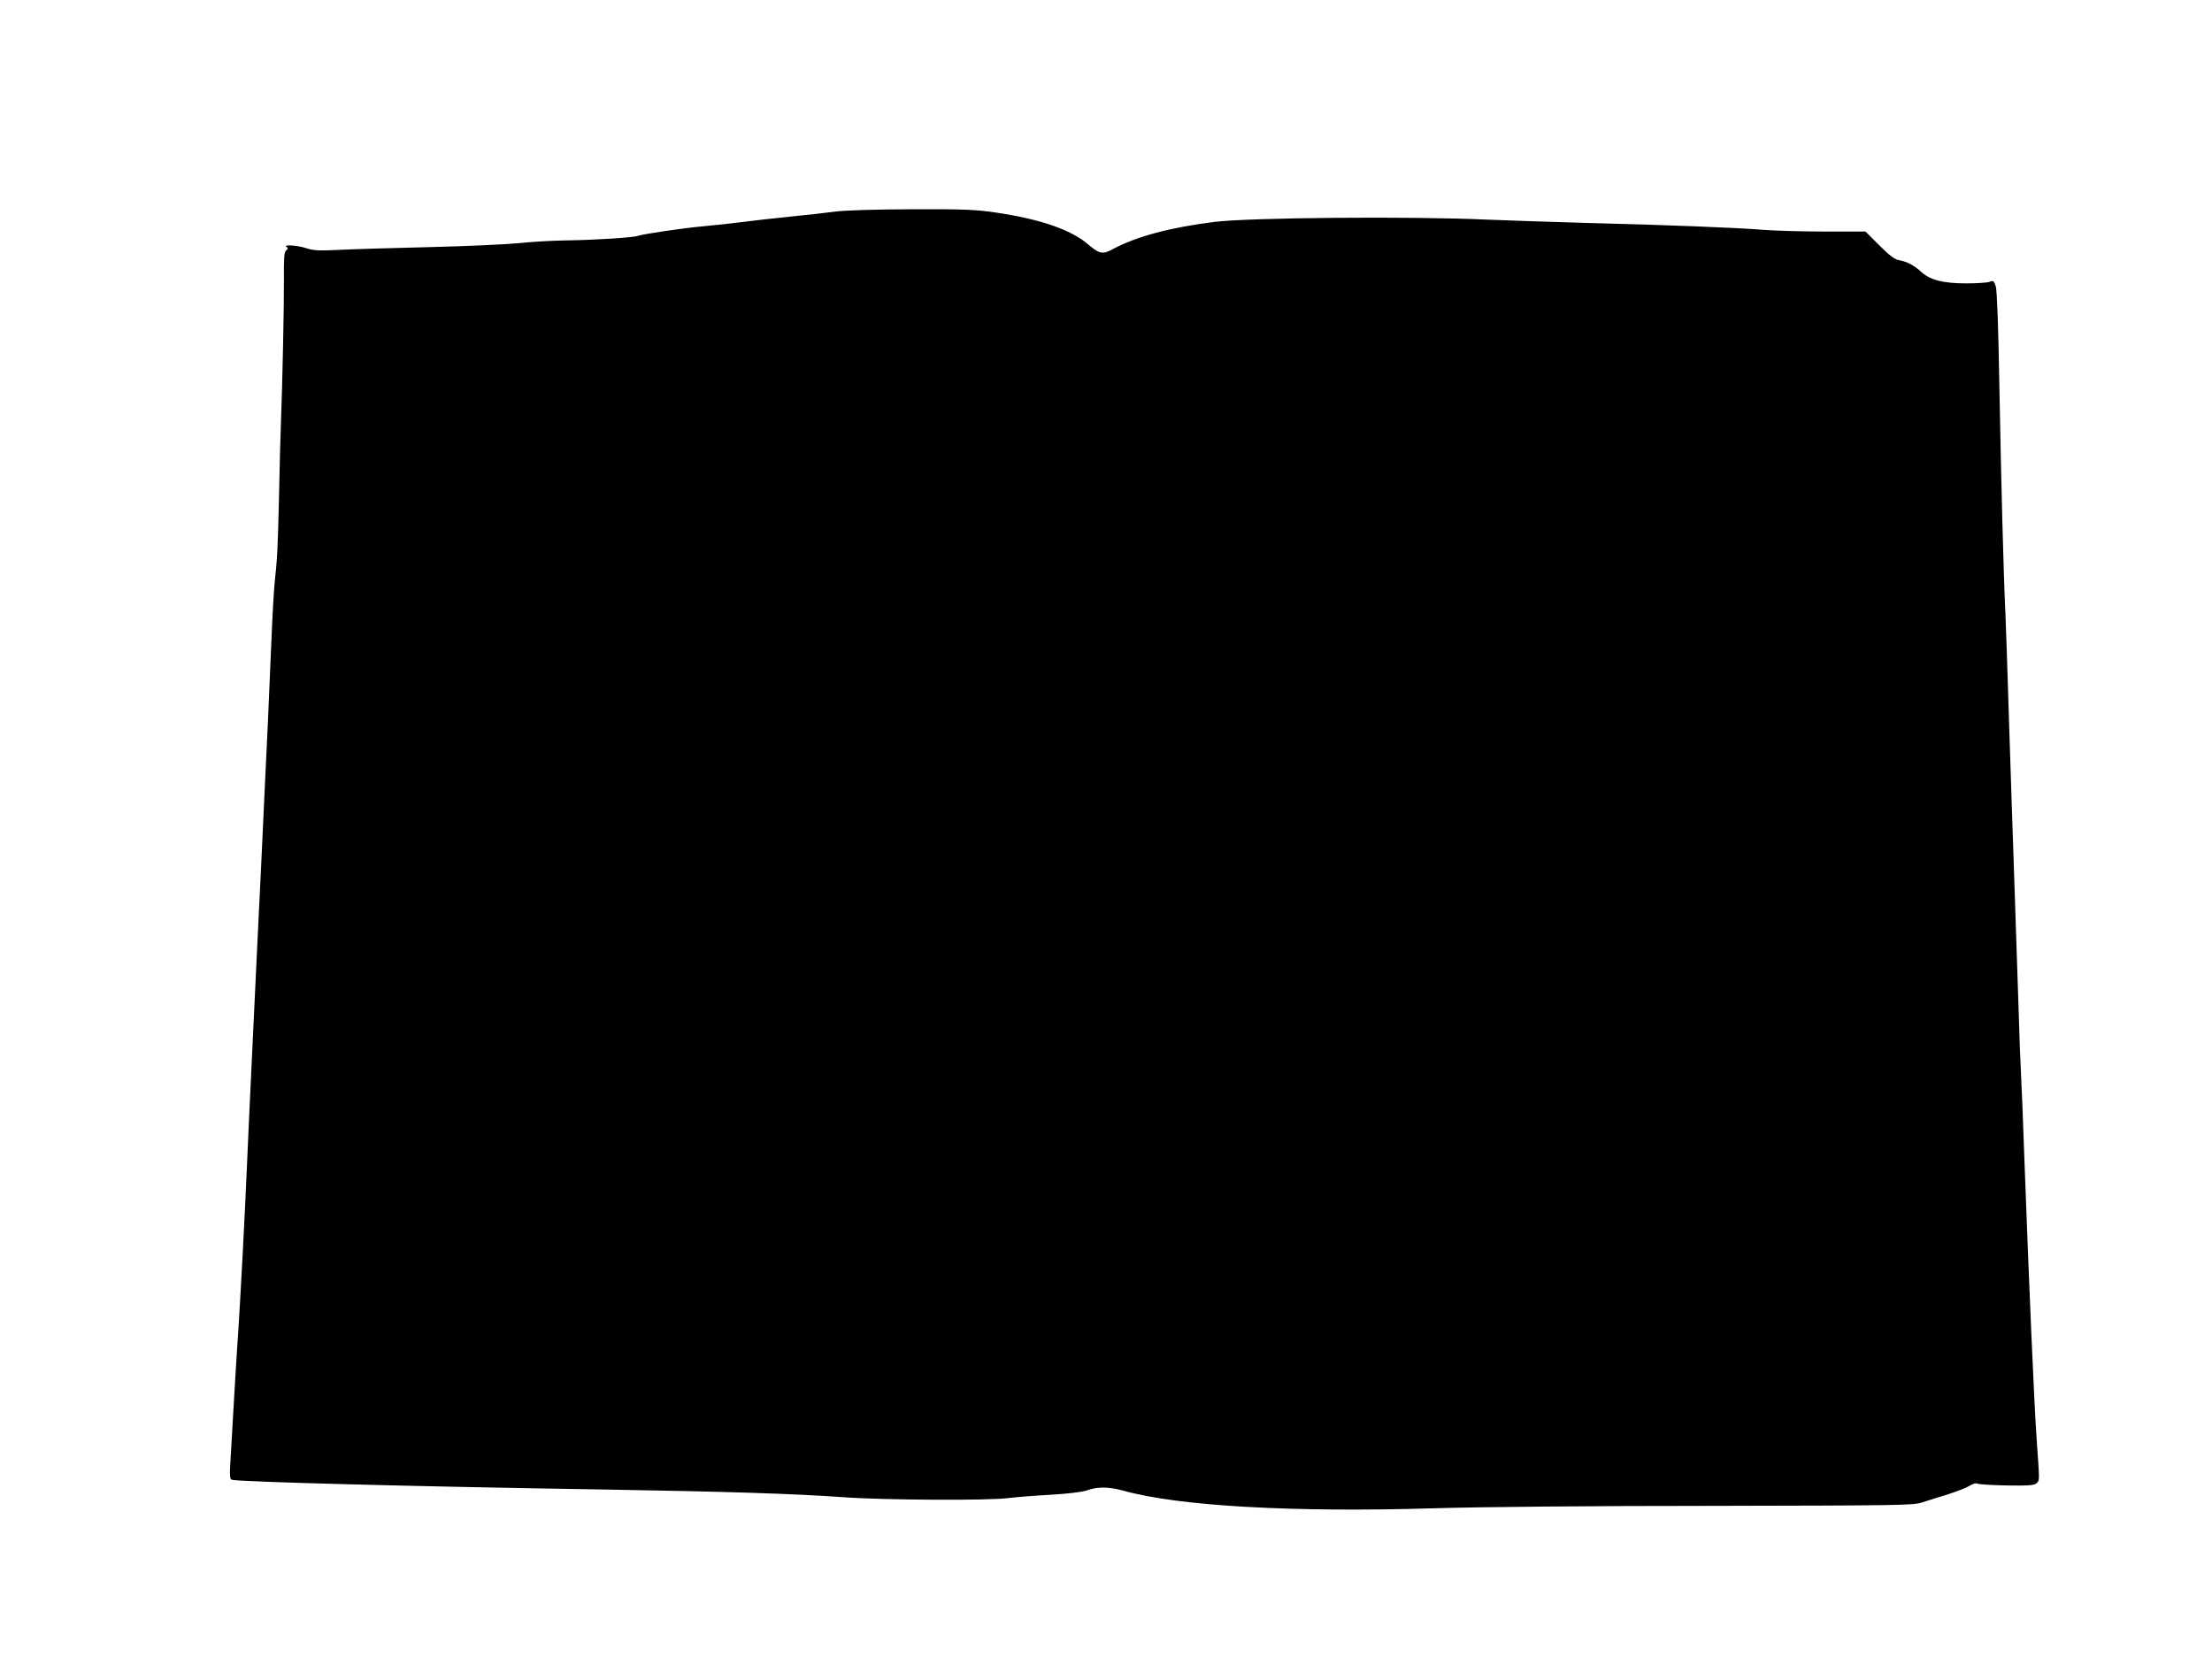  <svg version="1.0" xmlns="http://www.w3.org/2000/svg"
 width="1280pt" height="959pt" viewBox="0 0 1280 959"
 preserveAspectRatio="xMidYMid meet"><g transform="translate(0,959) scale(0.1,-0.1)"
fill="#000000" stroke="none">
<path d="M4830 8365 c-52 -7 -169 -20 -260 -29 -91 -9 -214 -23 -275 -31 -60
-8 -164 -19 -230 -25 -111 -10 -342 -44 -374 -55 -27 -10 -248 -24 -401 -26
-85 -1 -213 -8 -285 -16 -71 -7 -303 -18 -515 -23 -212 -5 -449 -12 -527 -16
-117 -6 -150 -4 -192 10 -52 17 -137 22 -113 7 10 -6 10 -10 -2 -20 -12 -10
-14 -42 -13 -169 1 -147 -9 -622 -18 -847 -2 -55 -7 -230 -10 -390 -7 -311
-11 -385 -25 -510 -5 -44 -14 -204 -20 -355 -6 -151 -15 -360 -20 -465 -5
-104 -14 -293 -20 -420 -6 -126 -15 -320 -20 -430 -6 -110 -14 -294 -20 -410
-5 -115 -19 -399 -30 -630 -11 -231 -25 -523 -30 -650 -13 -307 -38 -775 -50
-960 -6 -82 -17 -262 -25 -400 -8 -137 -17 -301 -21 -362 -6 -92 -4 -113 7
-117 38 -12 1048 -39 2129 -56 725 -12 1116 -24 1411 -45 233 -17 844 -20 954
-5 39 5 147 14 240 19 104 6 187 16 213 25 63 23 128 22 212 -1 316 -89 979
-127 1800 -102 274 8 914 14 1610 14 1067 2 1159 3 1210 19 30 10 98 31 150
47 52 17 110 39 127 50 19 12 38 17 45 13 7 -5 84 -9 170 -11 130 -2 160 1
173 13 18 19 18 3 0 259 -15 217 -43 871 -70 1600 -8 231 -17 458 -20 505 -3
47 -10 229 -15 405 -6 176 -17 514 -25 750 -8 237 -22 644 -30 905 -8 261 -17
531 -20 600 -12 256 -25 761 -35 1305 -6 363 -14 573 -21 597 -11 33 -14 36
-36 27 -13 -5 -74 -9 -135 -9 -133 0 -208 19 -260 66 -44 40 -81 59 -128 68
-27 5 -55 26 -115 86 l-80 80 -240 0 c-132 0 -291 5 -354 10 -144 12 -546 28
-1026 40 -203 6 -460 14 -570 19 -438 20 -1369 12 -1575 -13 -258 -32 -453
-84 -593 -159 -57 -31 -76 -26 -141 29 -99 85 -276 146 -534 184 -114 17 -183
20 -485 19 -224 -1 -386 -6 -447 -14z"/>
</g>
</svg>
